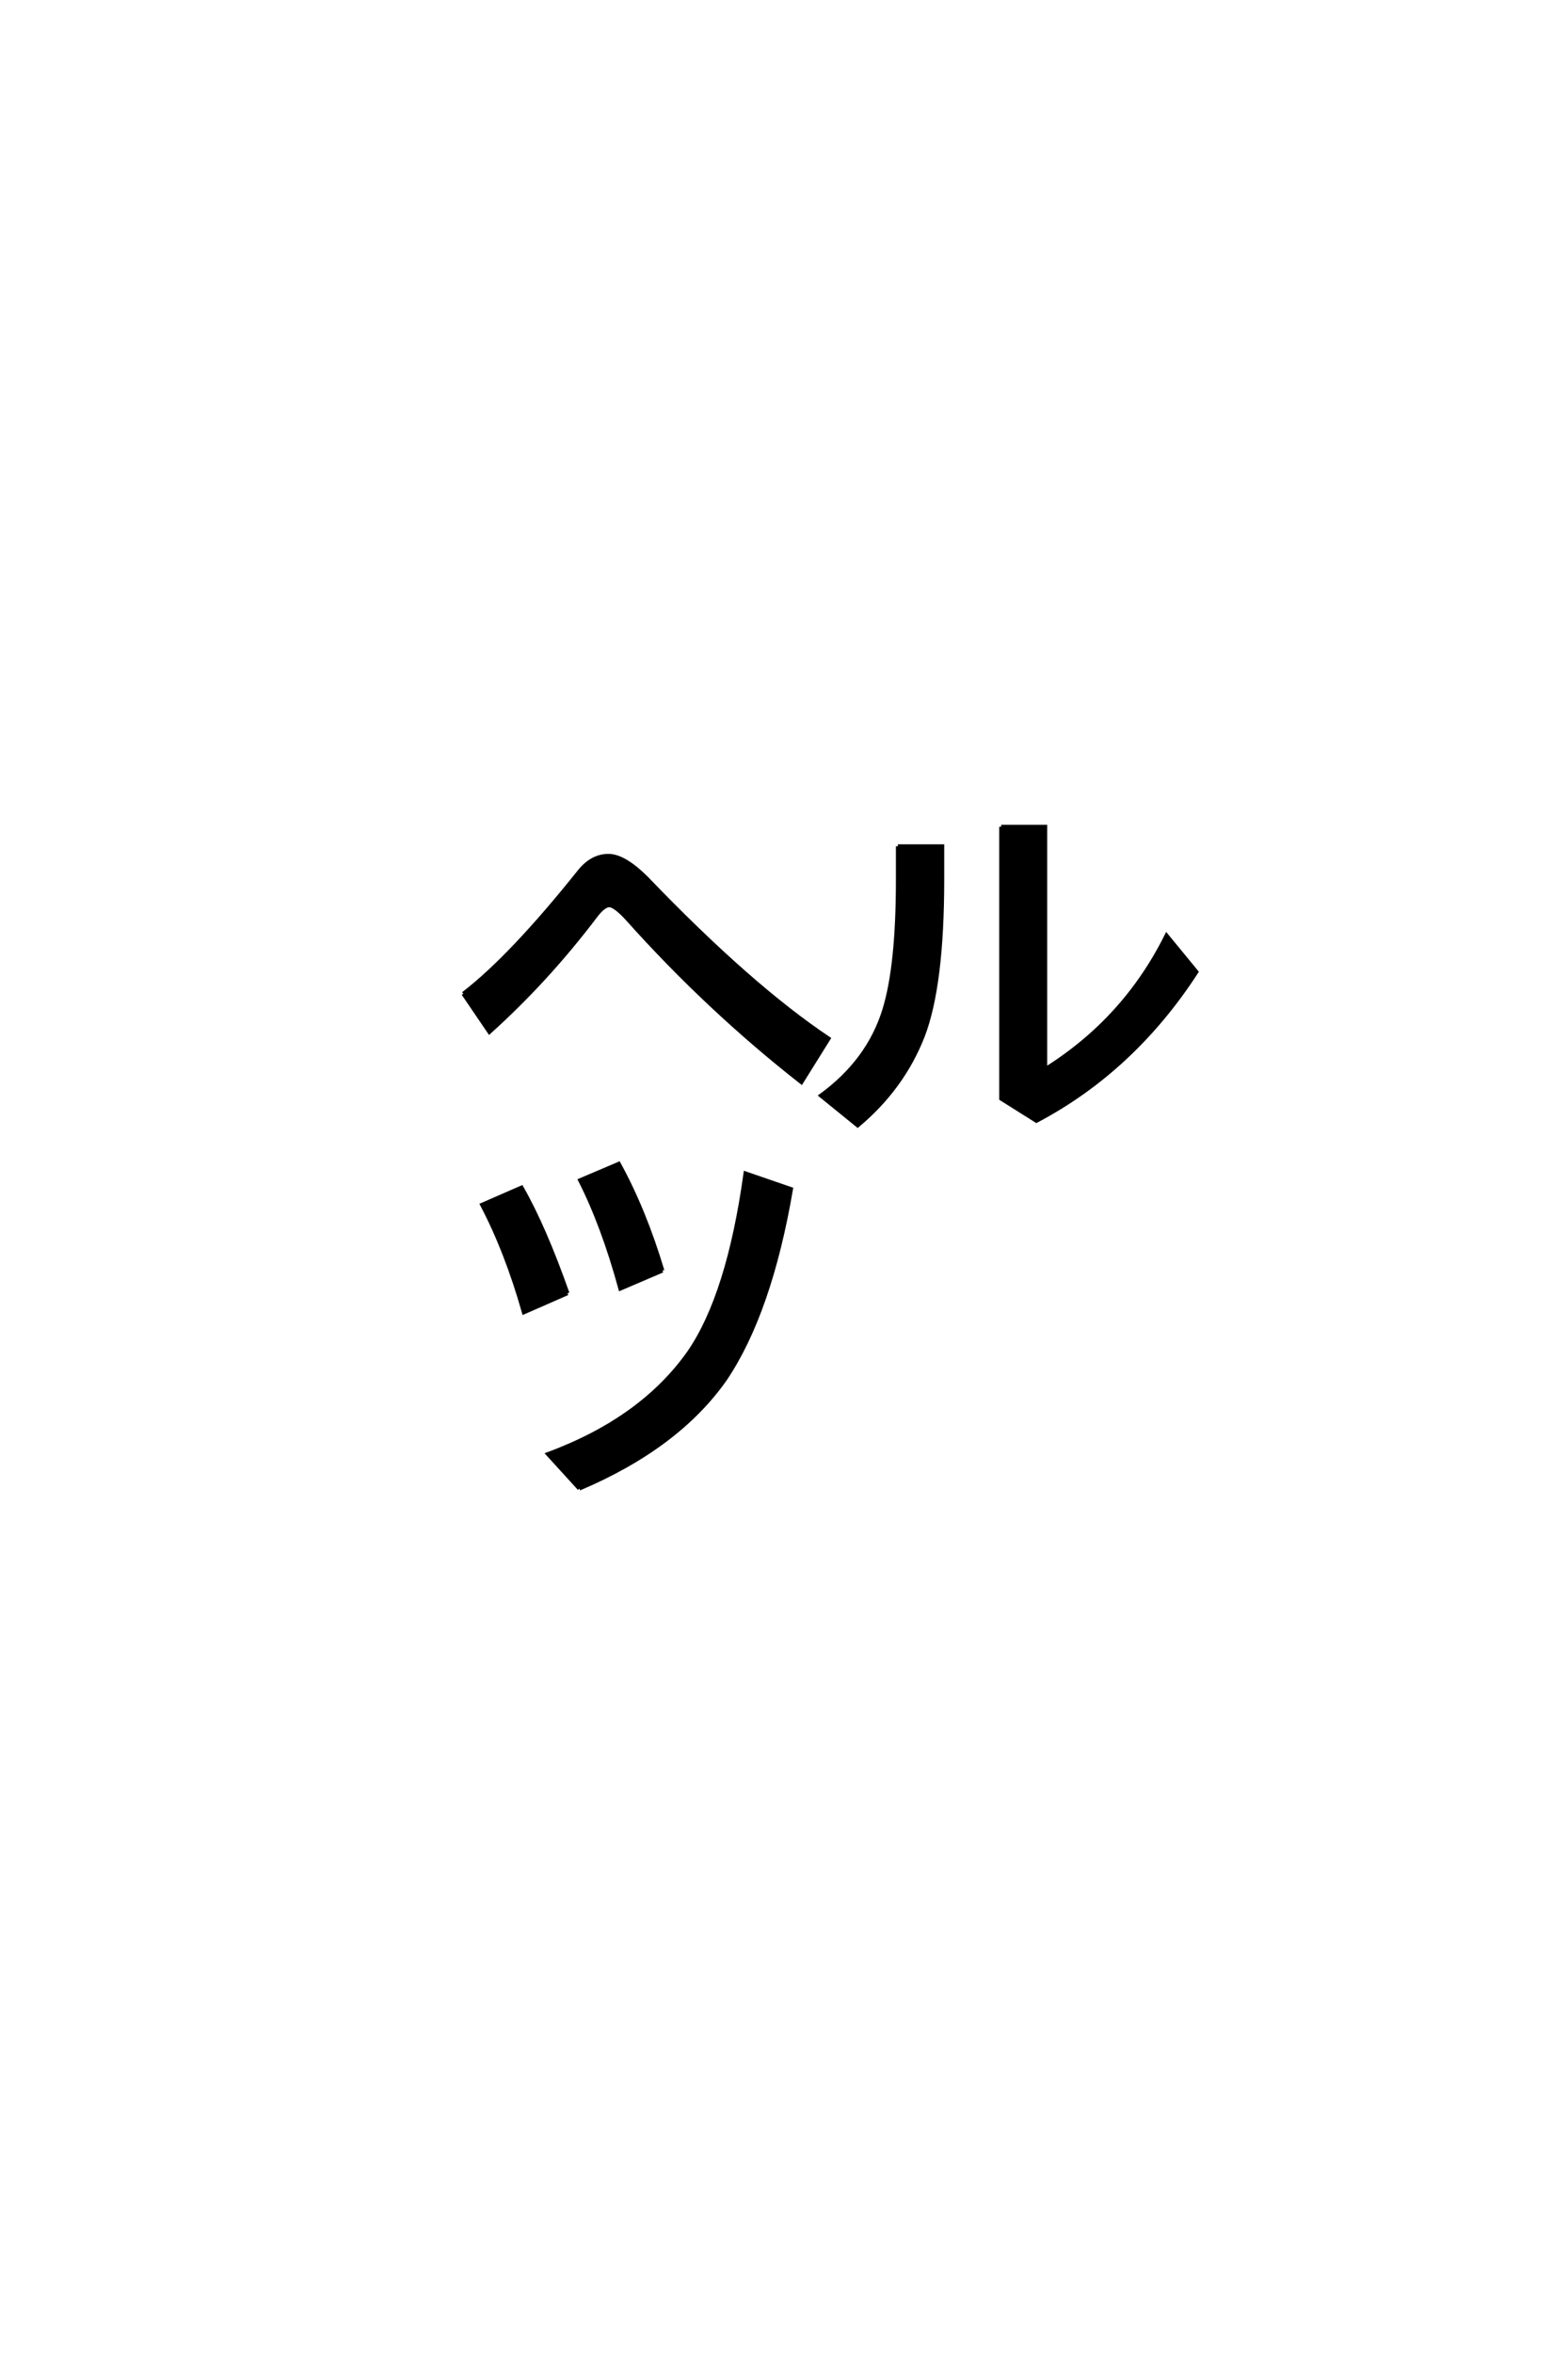 <?xml version='1.0' encoding='UTF-8'?>
<!DOCTYPE svg PUBLIC "-//W3C//DTD SVG 1.0//EN"
    "http://www.w3.org/TR/2001/REC-SVG-20010904/DTD/svg10.dtd">

<svg xmlns='http://www.w3.org/2000/svg' version='1.0'
     width='40.0' height='60.0'>

 <g transform='scale(0.1 -0.1) translate(110.0 -370.0)'>
  <path d='M34.766 40.234
L23.641 35.359
Q19.234 50.875 12.984 62.797
L23.047 67.188
Q28.812 57.125 34.766 40.234
Q28.812 57.125 34.766 40.234
M58.984 46
L48.25 41.406
Q43.844 57.516 37.984 69.047
L47.859 73.25
Q54.391 61.328 58.984 46
Q54.391 61.328 58.984 46
M37.797 -9.578
L29.781 -0.781
Q53.812 8.109 65.828 25.203
Q75.875 39.844 80.172 70.797
L91.797 66.797
Q86.422 35.359 75 18.359
Q62.891 1.078 37.797 -9.578
Q62.891 1.078 37.797 -9.578
M119.047 154.203
L130.375 154.203
L130.375 145.797
Q130.375 118.656 125.391 105.766
Q120.219 92.578 108.797 83.016
L99.422 90.625
Q111.625 99.516 115.625 112.594
Q119.047 123.734 119.047 145.609
L119.047 154.203
L119.047 154.203
M145.406 159.188
L156.641 159.188
L156.641 97.359
Q176.953 110.062 187.594 131.453
L195.219 122.172
Q179 97.172 154.391 84.188
L145.406 89.844
L145.406 159.188
L145.406 159.188
M8.203 116.609
Q20.312 125.875 37.797 147.75
Q41.016 151.766 45.219 151.766
Q49.219 151.766 54.984 146
Q81.344 118.562 101.375 105.172
L94.438 94.047
Q70.609 112.703 50 135.75
Q46.875 139.156 45.406 139.156
Q44.047 139.156 42 136.531
Q29.594 120.125 14.844 106.844
L8.203 116.609
'
        style='fill: #000000; stroke: #000000'/>

 </g>
</svg>
